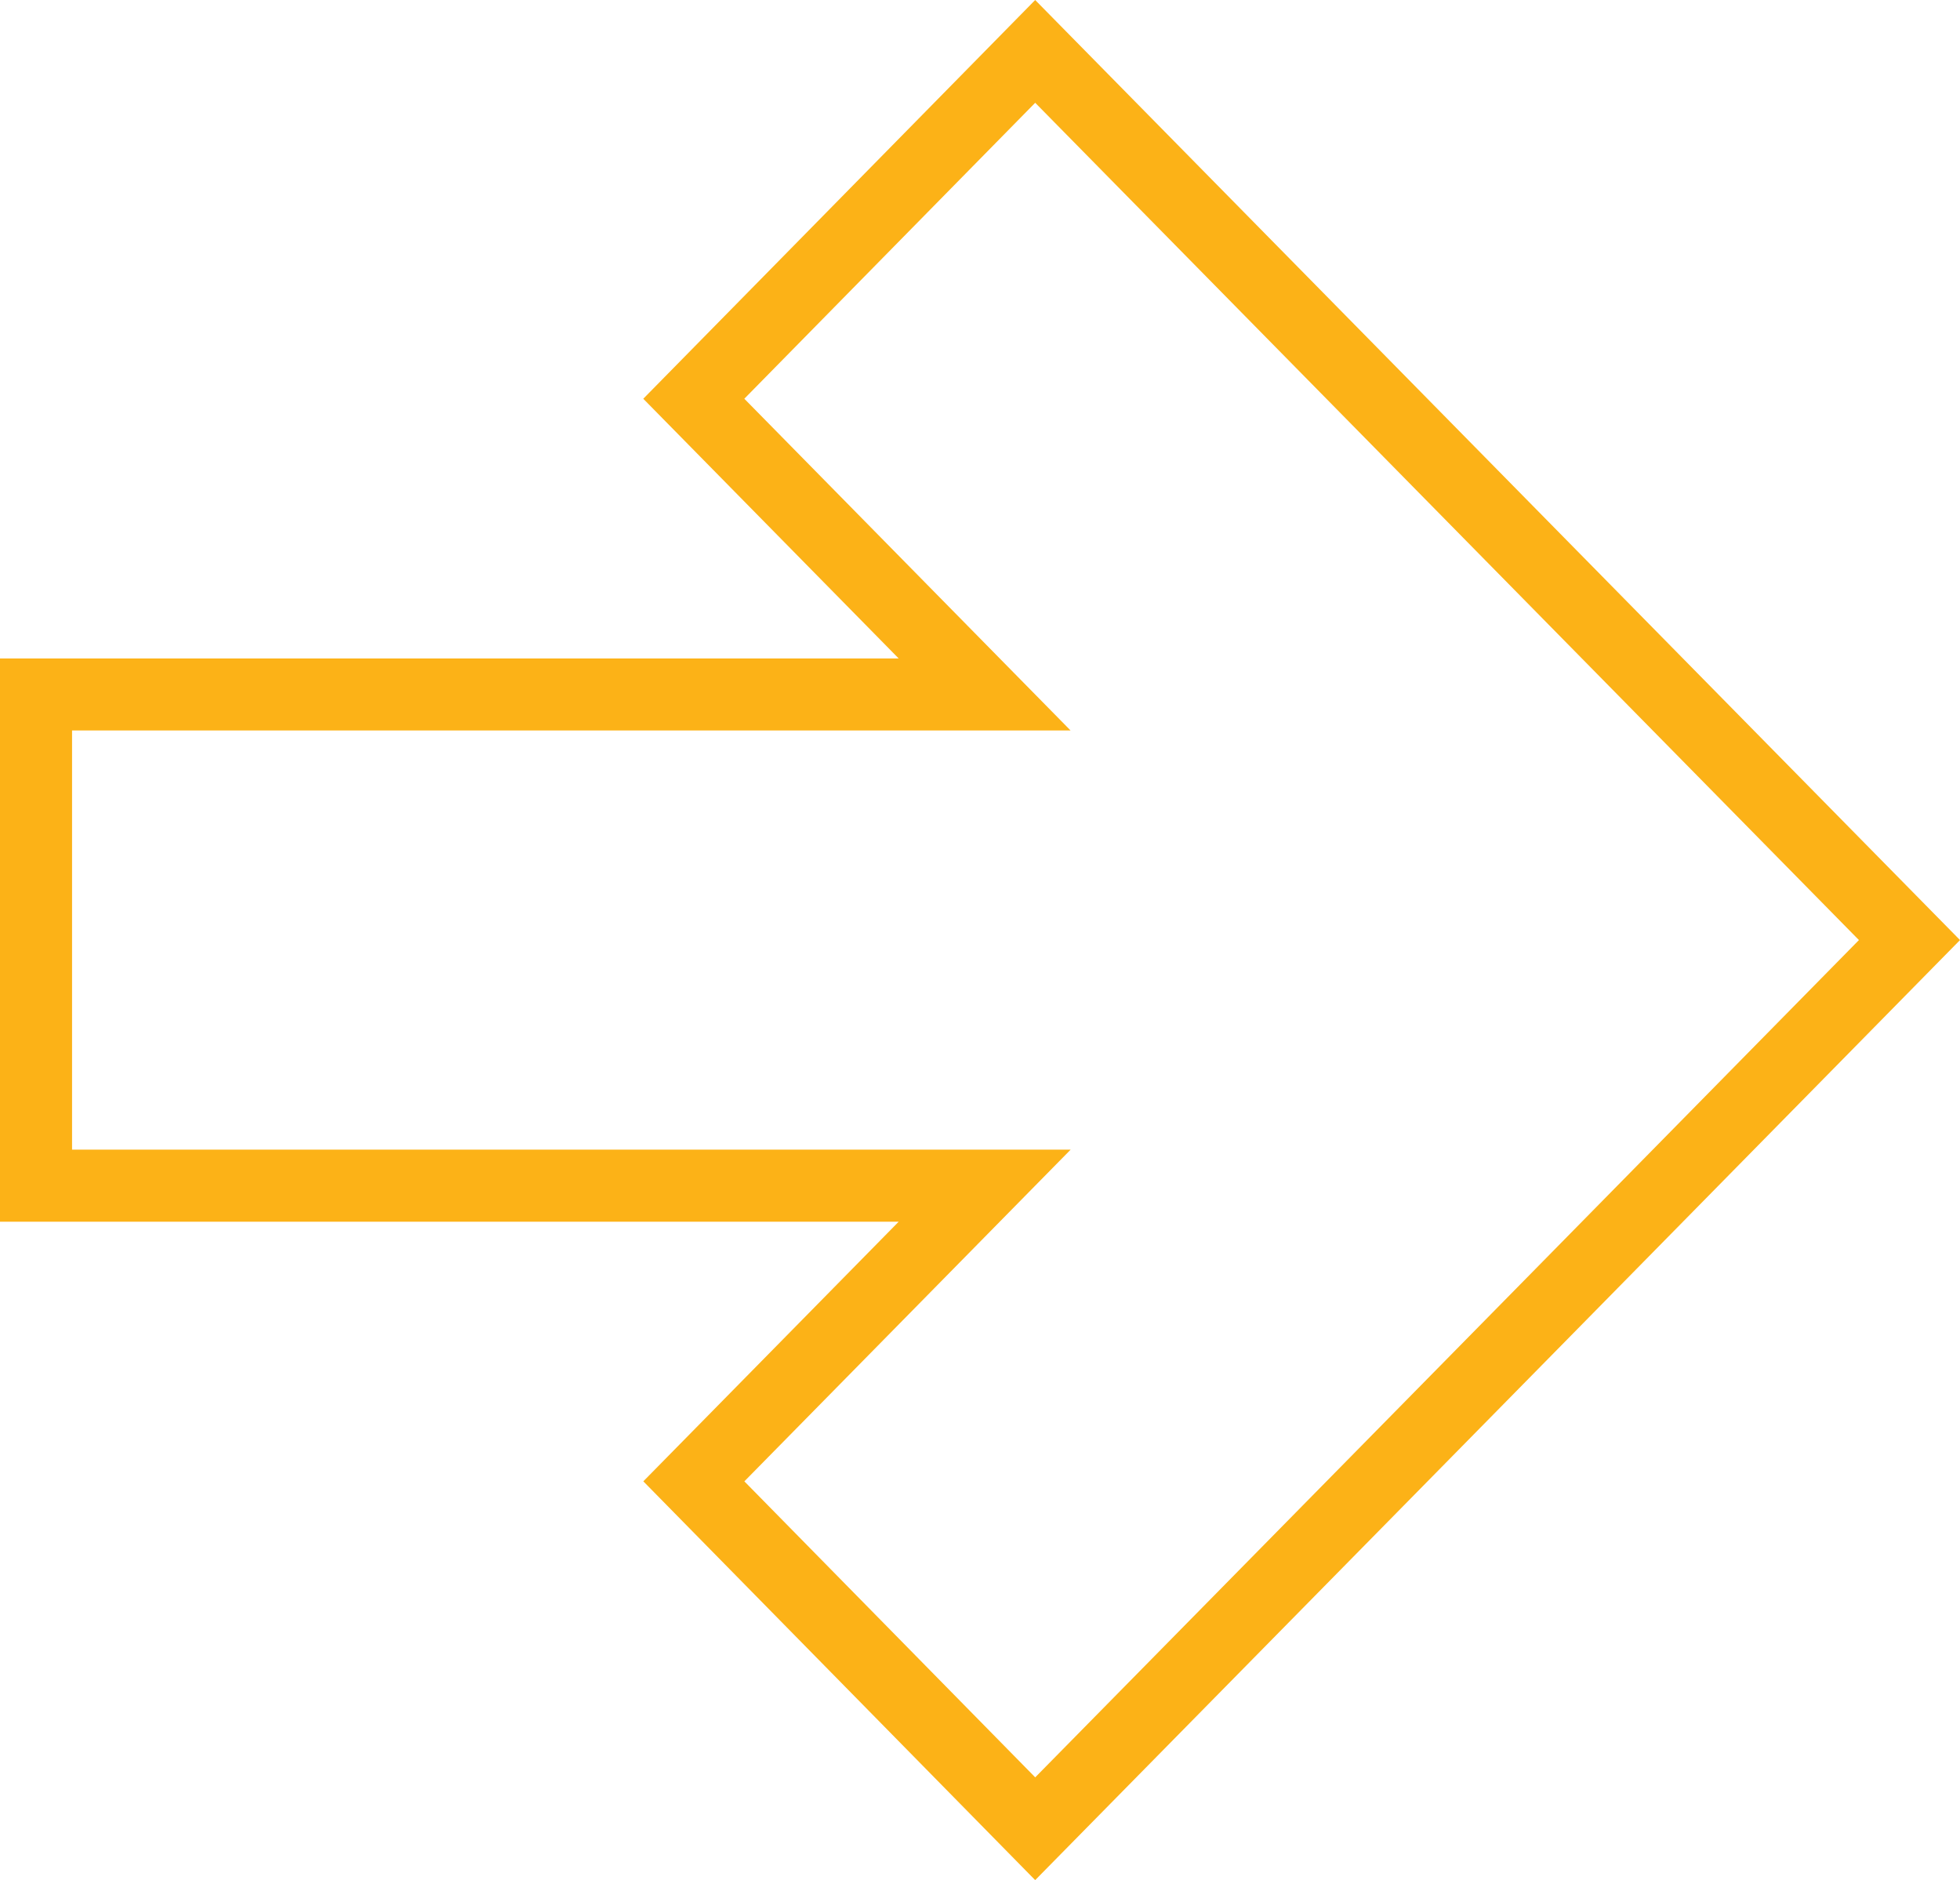 <svg xmlns="http://www.w3.org/2000/svg" width="40.802" height="39.139" viewBox="0 0 40.802 39.139">
  <path id="Stroke_1_Copy_2" data-name="Stroke 1 Copy 2" d="M13.693,7.231l6.054,6.156H0V23.613H19.748l-6.054,6.155L20.8,37,31.888,25.731,39,18.5,20.8,0Z" transform="translate(0.75 1.07)" fill="none" stroke="#fcb217" stroke-miterlimit="10" stroke-width="1.5"/>
</svg>
